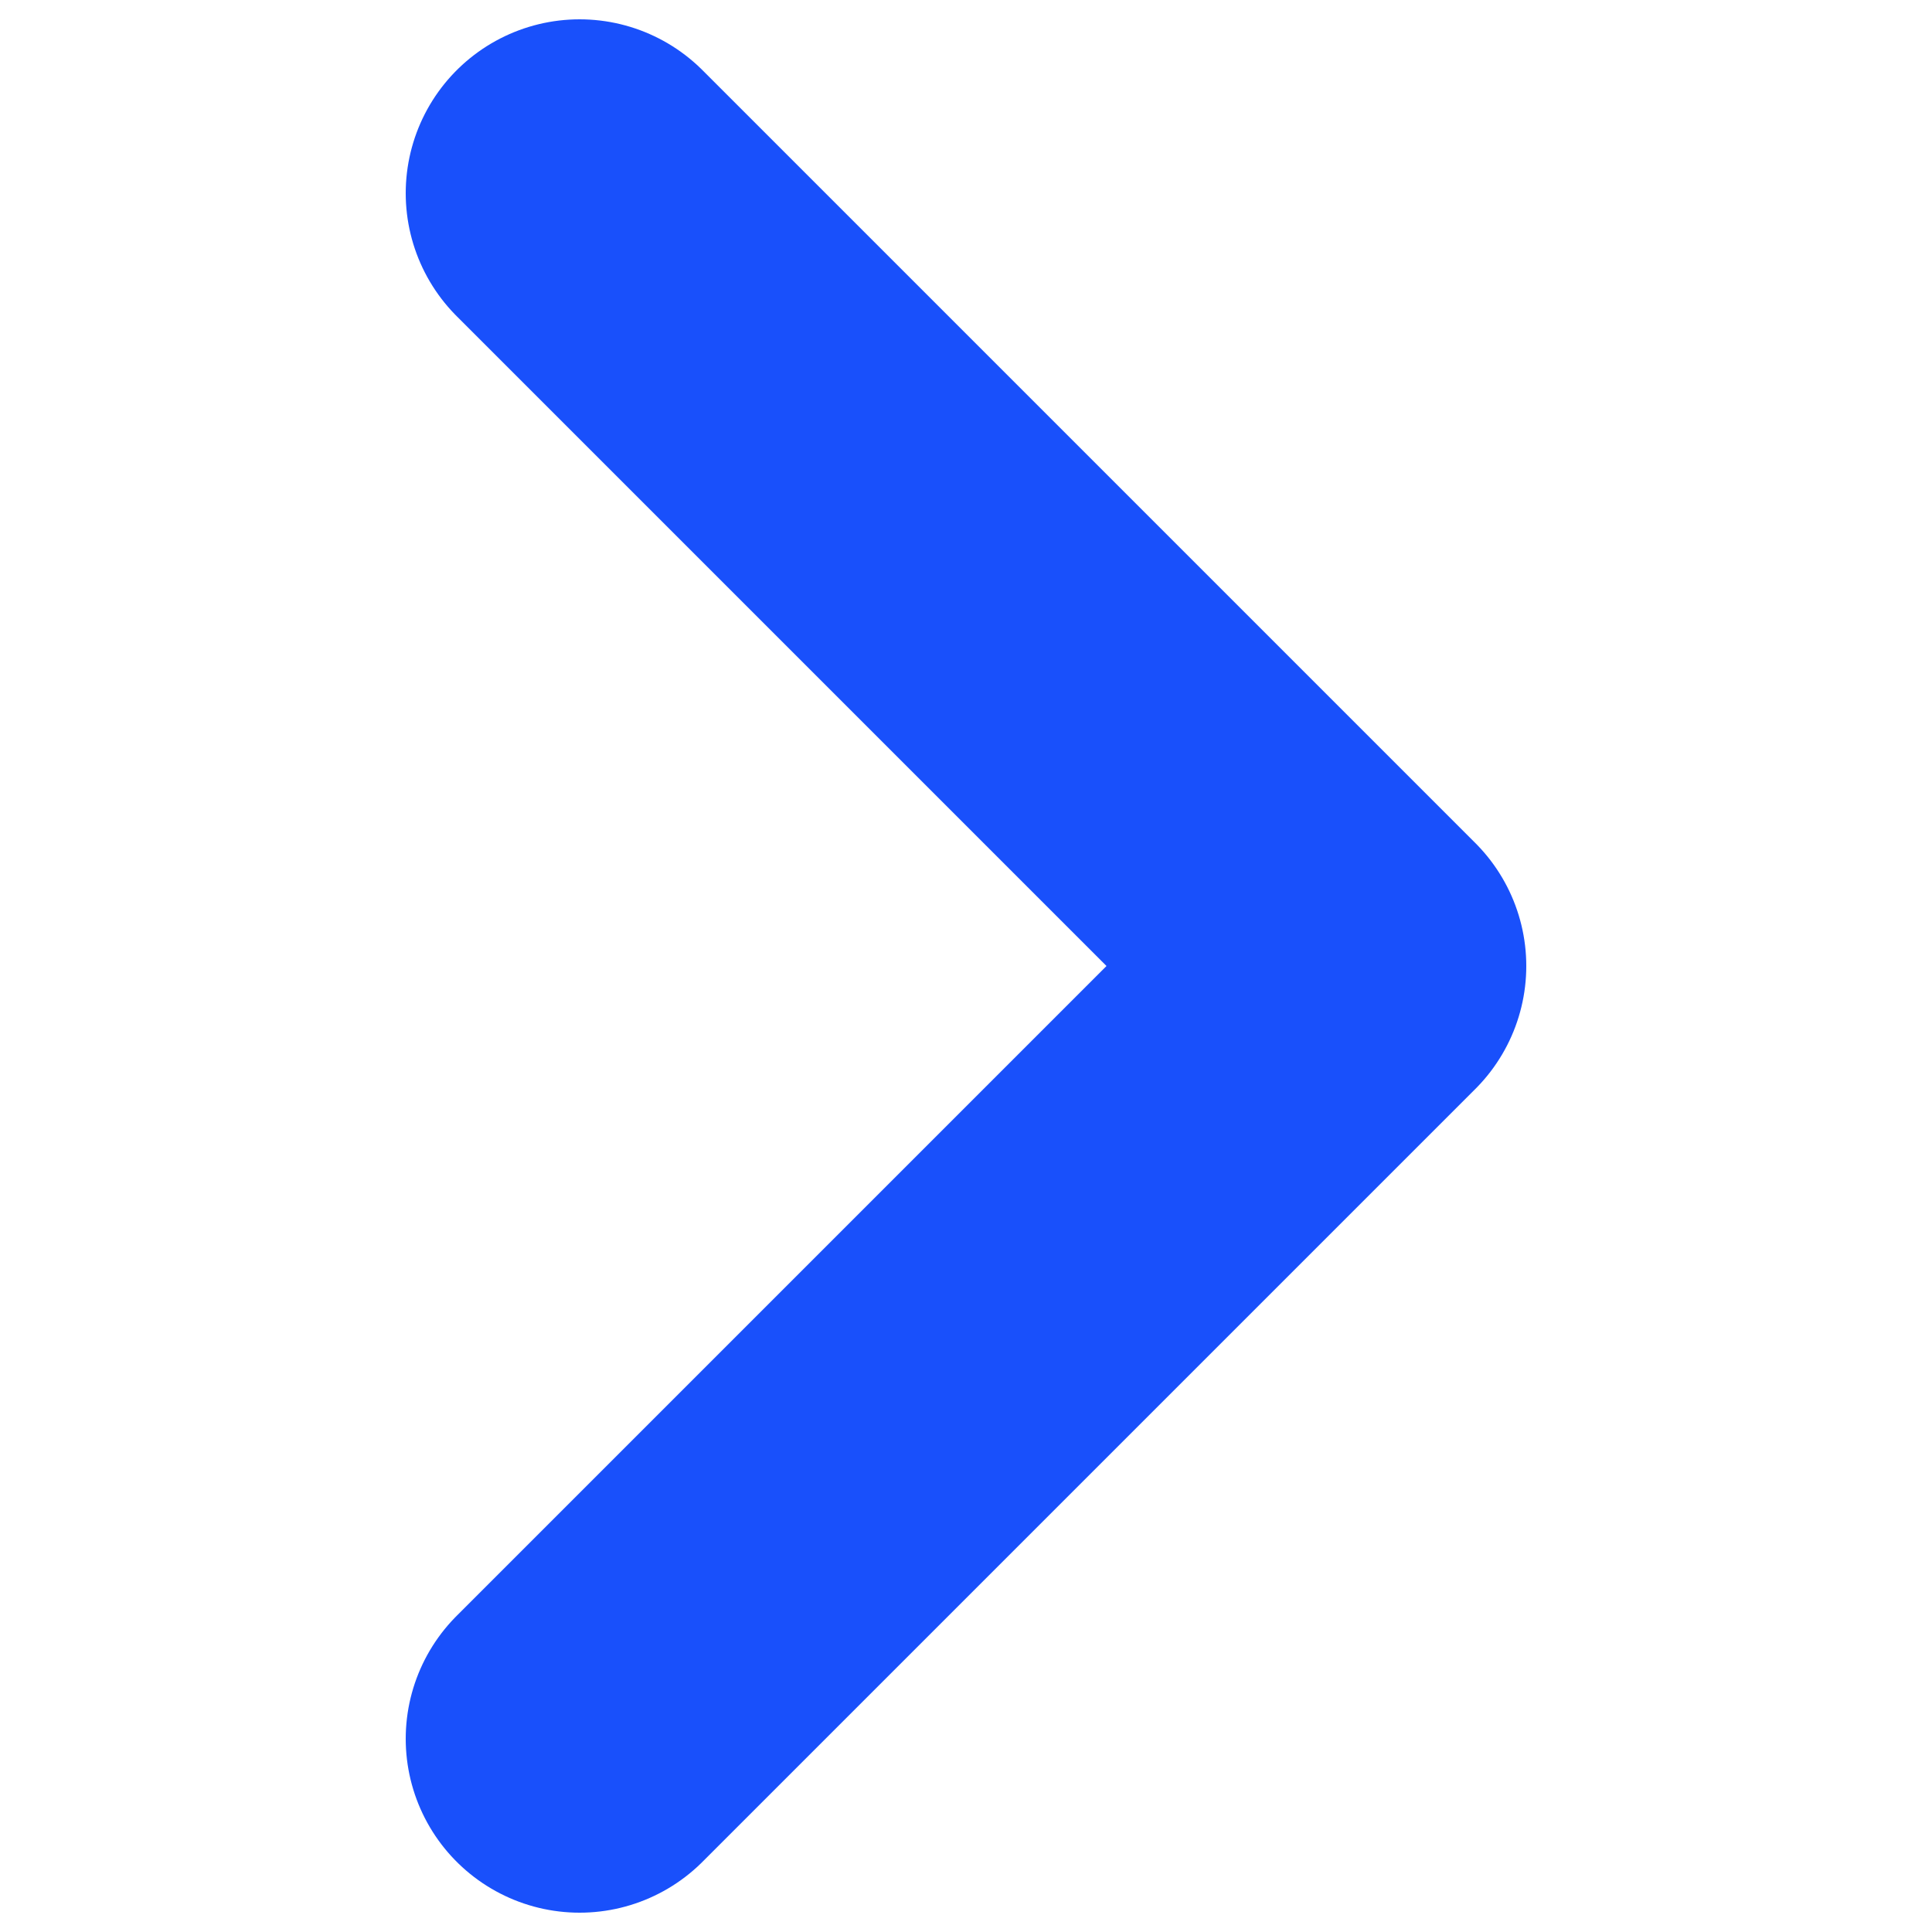 <?xml version="1.0" encoding="UTF-8"?>
<svg id="_レイヤー_1" data-name="レイヤー_1" xmlns="http://www.w3.org/2000/svg" version="1.1" viewBox="0 0 100 100">
  <!-- Generator: Adobe Illustrator 29.6.1, SVG Export Plug-In . SVG Version: 2.1.1 Build 9)  -->
  <defs>
    <style>
      .st0 {
        fill: none;
        stroke: #1950fb;
        stroke-linecap: round;
        stroke-linejoin: round;
        stroke-width: 18px;
      }
    </style>
  </defs>
  <path class="st0" d="M30,10l40,40-40,40"/>
</svg>